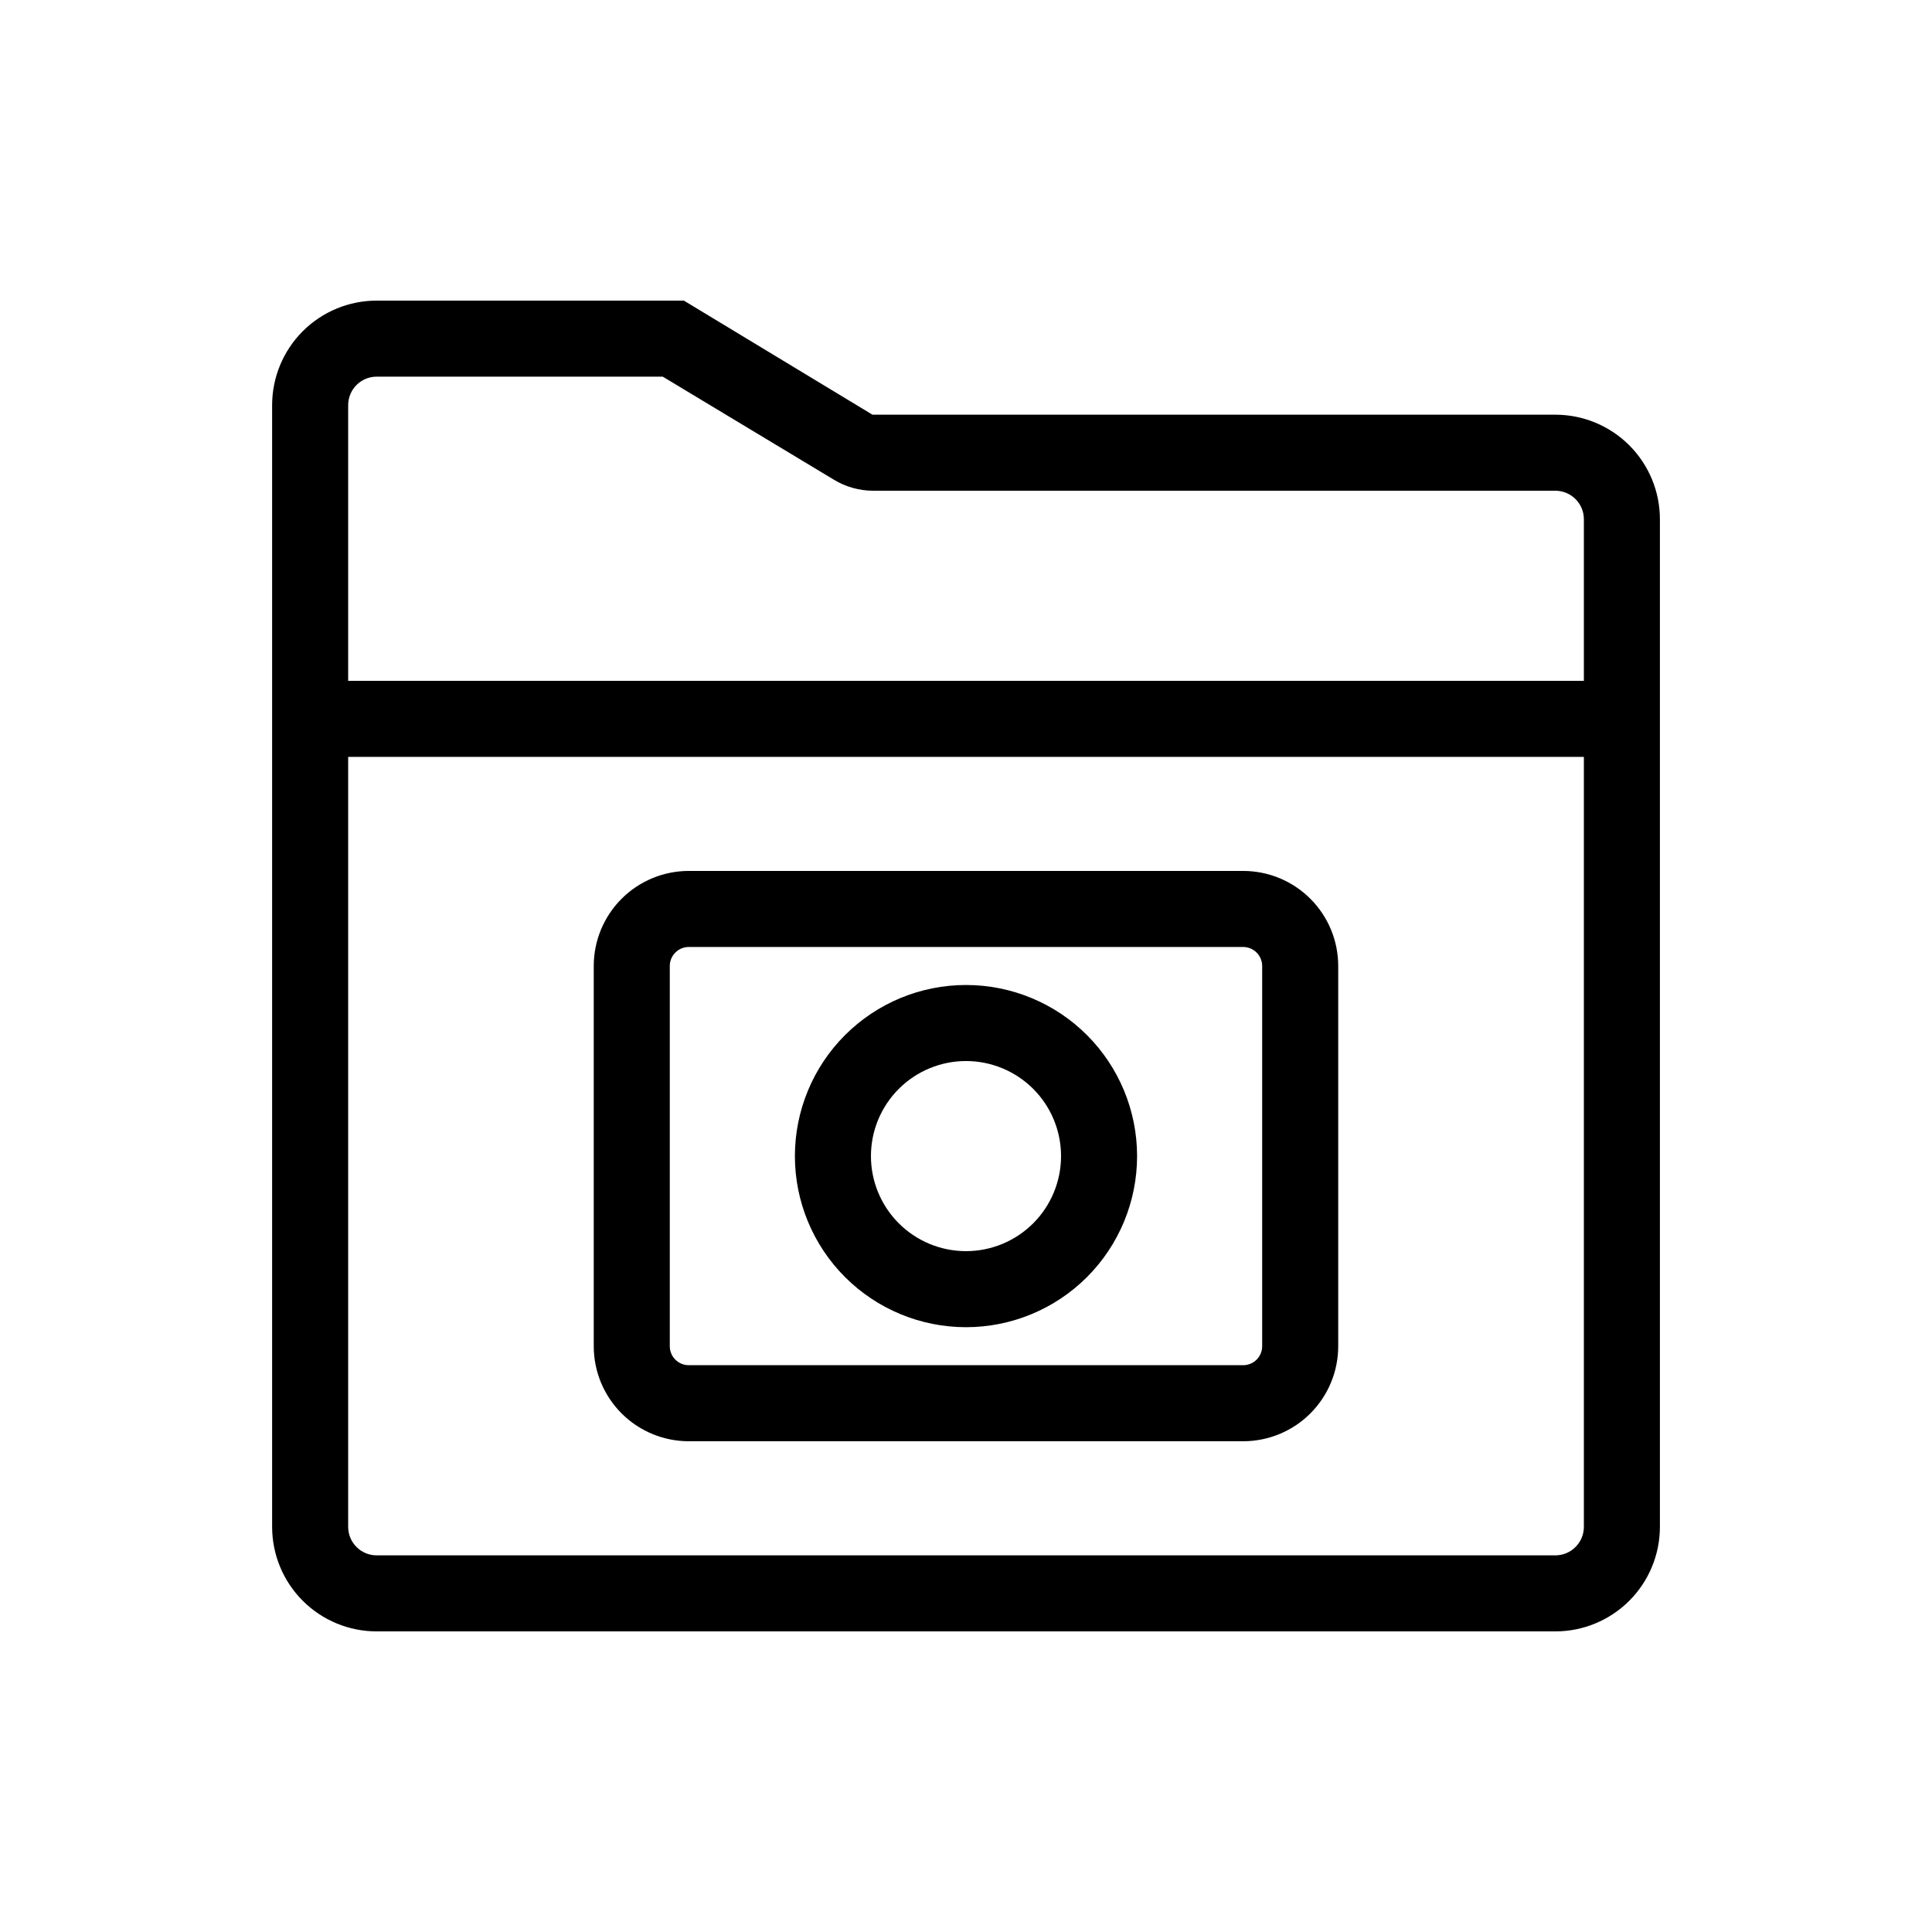 <?xml version="1.0" encoding="UTF-8"?>
<!-- The Best Svg Icon site in the world: iconSvg.co, Visit us! https://iconsvg.co -->
<svg fill="#000000" width="800px" height="800px" version="1.1" viewBox="144 144 512 512" xmlns="http://www.w3.org/2000/svg">
 <g>
  <path d="m319.64 243.82 45.344 27.305v0.004c3.144 1.906 6.75 2.918 10.43 2.922h180.77c4.172 0 7.559 3.383 7.559 7.555v267.02c0 4.176-3.387 7.559-7.559 7.559h-312.36c-4.172 0-7.555-3.383-7.555-7.559v-297.25c0-4.176 3.383-7.559 7.555-7.559h75.57m5.644-20.152h-81.215c-7.348 0-14.395 2.922-19.594 8.117-5.195 5.195-8.113 12.246-8.113 19.594v297.25c0 7.352 2.918 14.398 8.113 19.594 5.199 5.199 12.246 8.117 19.594 8.117h312.36c7.348 0 14.398-2.918 19.594-8.117 5.195-5.195 8.117-12.242 8.117-19.594v-267.02c0-7.348-2.922-14.395-8.117-19.594-5.195-5.195-12.246-8.113-19.594-8.113h-180.97l-49.977-30.23z"/>
  <path d="m216.31 324.43h367.38v20.152h-367.38z"/>
  <path d="m473.45 394.96c1.336 0 2.617 0.531 3.562 1.477s1.477 2.227 1.477 3.562v100.76c0 1.336-0.531 2.617-1.477 3.562-0.945 0.945-2.227 1.473-3.562 1.473h-146.91c-2.781 0-5.039-2.254-5.039-5.035v-100.76c0-2.785 2.258-5.039 5.039-5.039h146.91m0-20.152h-146.91c-6.68 0-13.09 2.652-17.812 7.379-4.723 4.723-7.379 11.129-7.379 17.812v100.76c0 6.68 2.656 13.086 7.379 17.812 4.723 4.723 11.133 7.375 17.812 7.375h146.91c6.684 0 13.09-2.652 17.812-7.375 4.727-4.727 7.379-11.133 7.379-17.812v-100.76c0-6.684-2.652-13.09-7.379-17.812-4.723-4.727-11.129-7.379-17.812-7.379z"/>
  <path d="m400 495.72c-12.027 0-23.559-4.777-32.062-13.281s-13.281-20.035-13.281-32.062c0-12.023 4.777-23.559 13.281-32.062s20.035-13.281 32.062-13.281c12.023 0 23.559 4.777 32.062 13.281 8.5 8.504 13.277 20.039 13.277 32.062 0 12.027-4.777 23.559-13.277 32.062-8.504 8.504-20.039 13.281-32.062 13.281zm0-70.535c-6.684 0-13.09 2.656-17.812 7.379-4.727 4.727-7.379 11.133-7.379 17.812 0 6.68 2.652 13.09 7.379 17.812 4.723 4.723 11.129 7.379 17.812 7.379 6.68 0 13.086-2.656 17.812-7.379 4.723-4.723 7.375-11.133 7.375-17.812 0-6.68-2.652-13.086-7.375-17.812-4.727-4.723-11.133-7.379-17.812-7.379z"/>
 </g>
</svg>